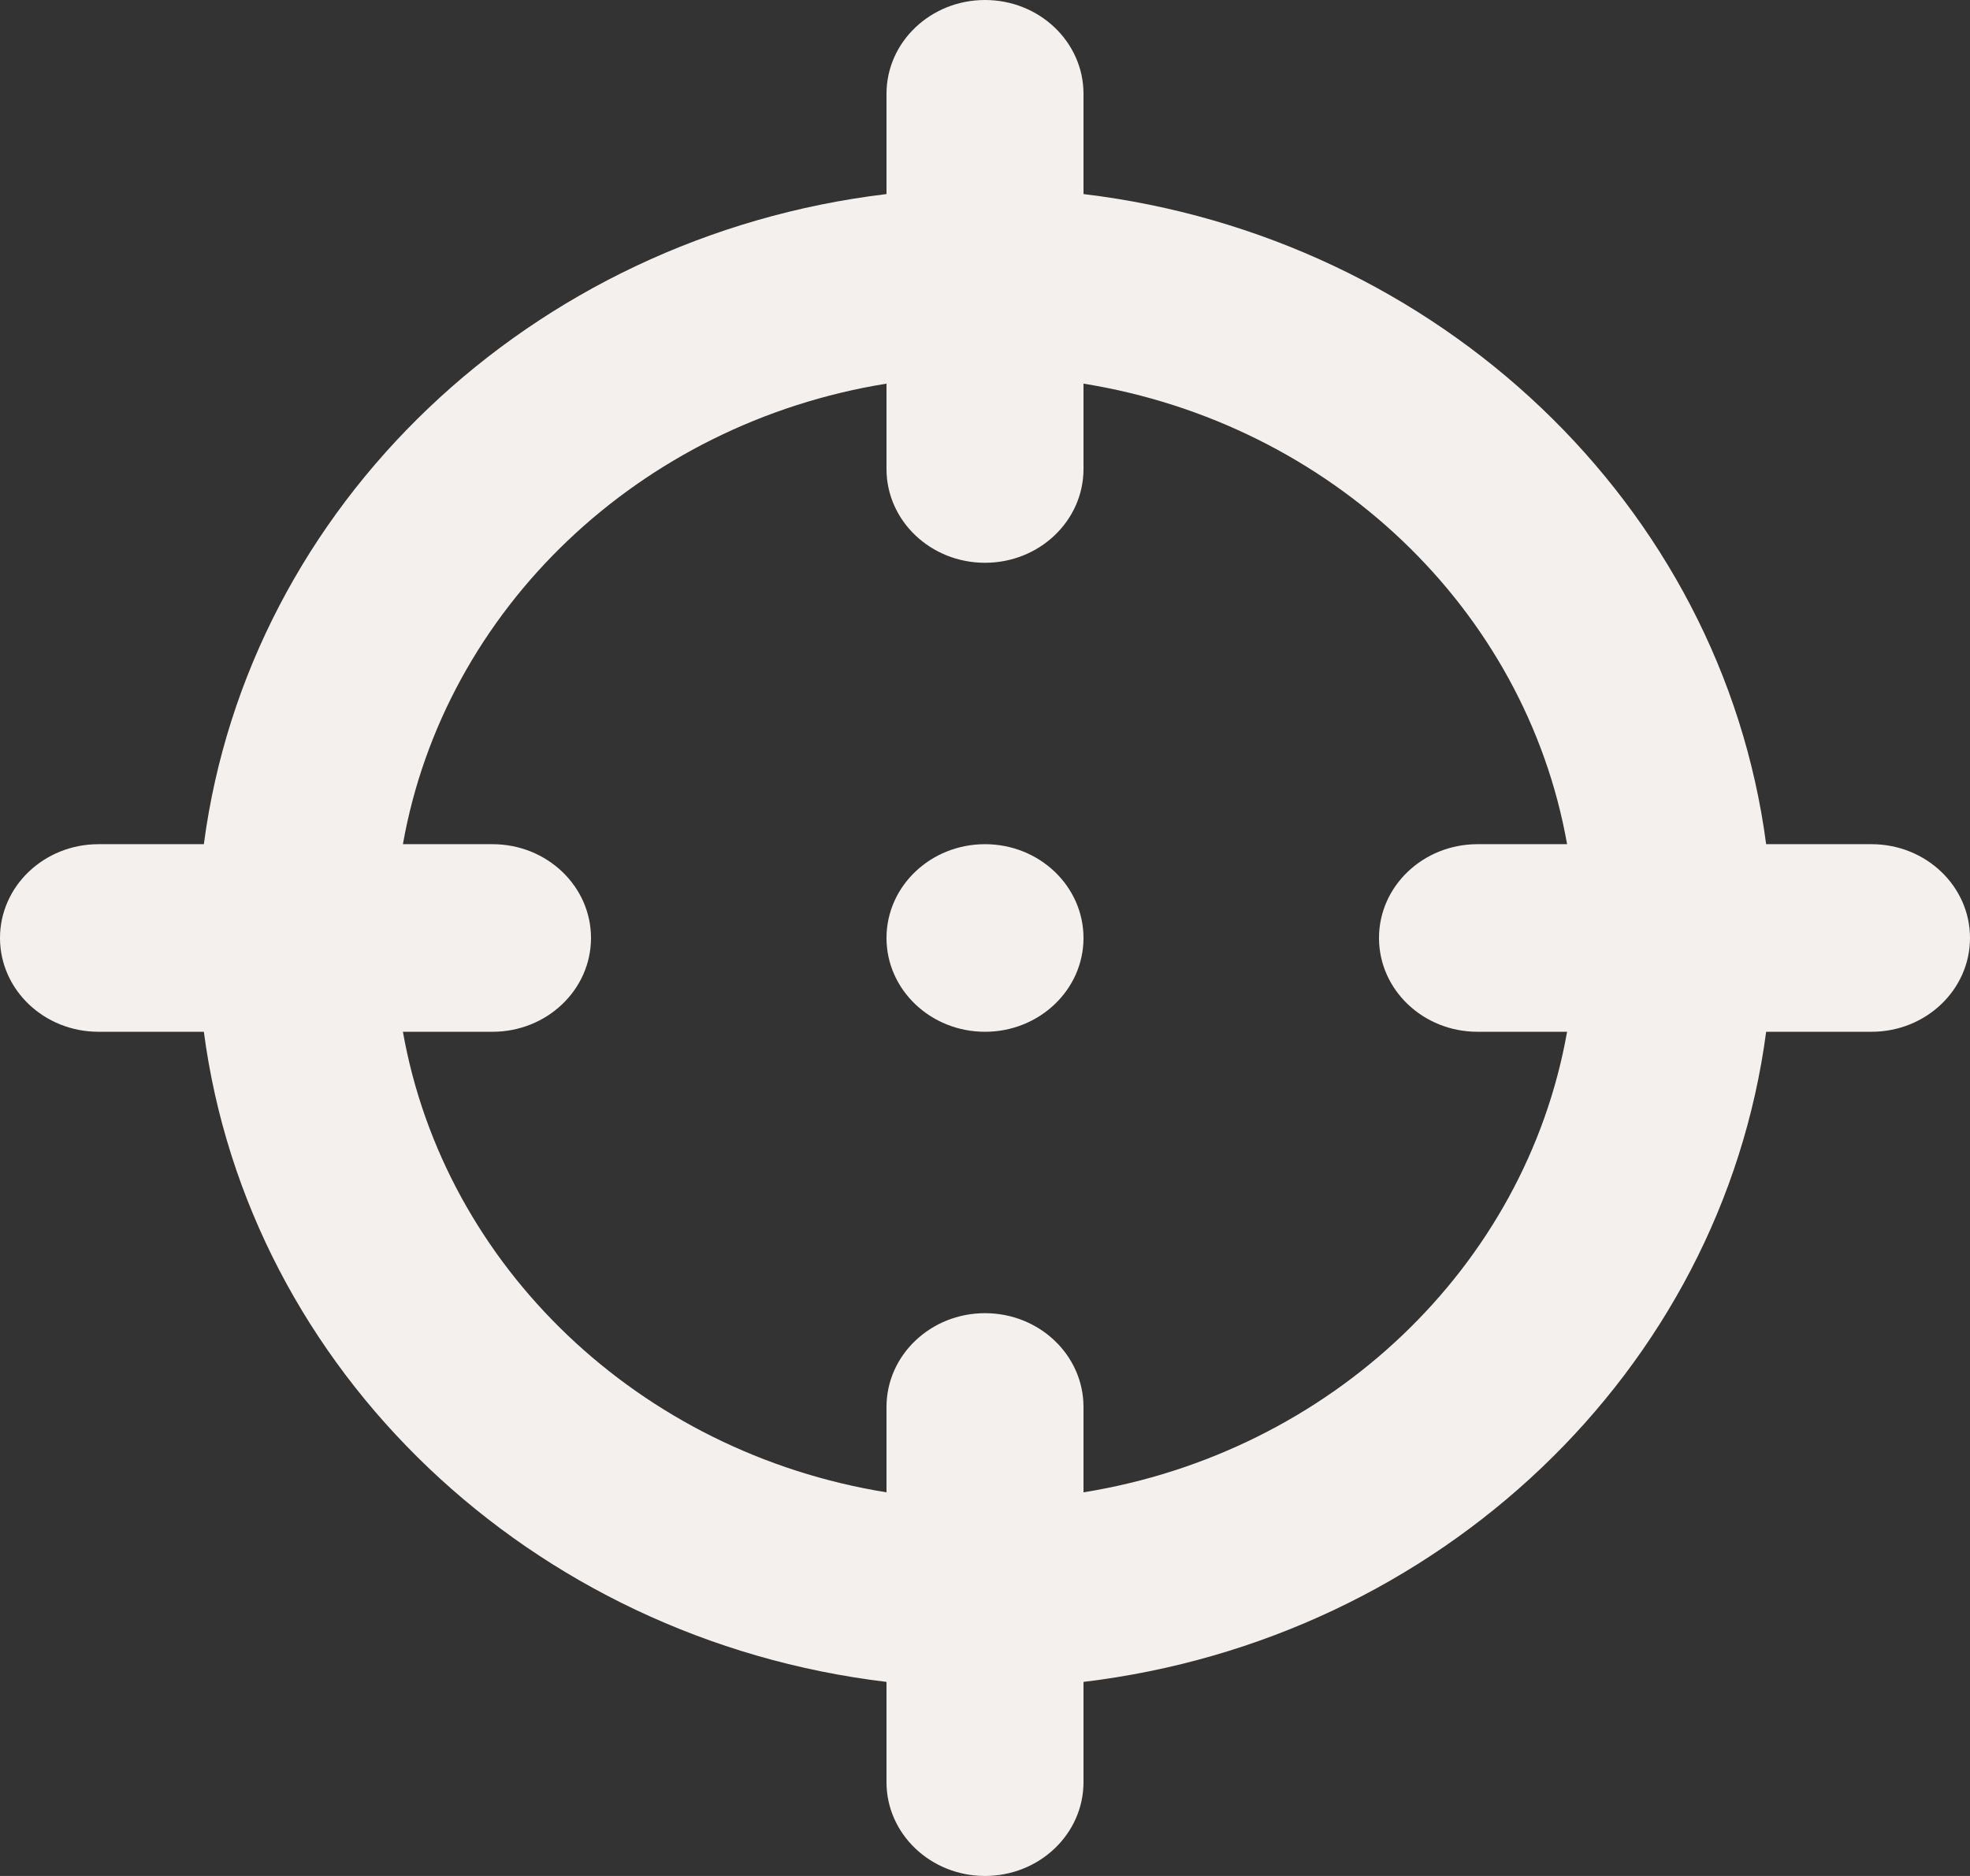 <svg width="21" height="20" viewBox="0 0 21 20" fill="none" xmlns="http://www.w3.org/2000/svg">
<rect x="0" y="0" width="21" height="20" fill="#333333" stroke="none"/>
<path d="M19.95 9H18.827C18.351 5.389 15.342 2.523 11.55 2.069V1C11.55 0.448 11.08 0 10.5 0C9.92 0 9.45 0.448 9.45 1V2.069C5.658 2.523 2.649 5.389 2.173 9H1.05C0.47 9 0 9.448 0 10C0 10.552 0.47 11 1.05 11H2.173C2.649 14.611 5.658 17.477 9.45 17.931V19C9.45 19.552 9.92 20 10.5 20C11.08 20 11.55 19.552 11.55 19V17.931C15.342 17.477 18.351 14.611 18.827 11H19.95C20.53 11 21 10.552 21 10C21 9.448 20.53 9 19.95 9ZM11.55 15.91V15C11.55 14.448 11.08 14 10.5 14C9.92 14 9.45 14.448 9.45 15V15.91C6.817 15.486 4.739 13.507 4.295 11H5.25C5.83 11 6.3 10.552 6.3 10C6.3 9.448 5.83 9 5.25 9H4.295C4.739 6.493 6.817 4.514 9.45 4.09V5C9.45 5.552 9.92 6 10.5 6C11.08 6 11.55 5.552 11.55 5V4.09C14.183 4.514 16.261 6.493 16.705 9H15.75C15.17 9 14.7 9.448 14.7 10C14.7 10.552 15.17 11 15.75 11H16.705C16.261 13.507 14.183 15.486 11.55 15.91ZM11.55 10C11.55 10.552 11.08 11 10.5 11C9.92 11 9.45 10.552 9.45 10C9.45 9.448 9.92 9 10.5 9C11.08 9 11.55 9.448 11.55 10Z" fill="#F3F0EE"/>
</svg>
